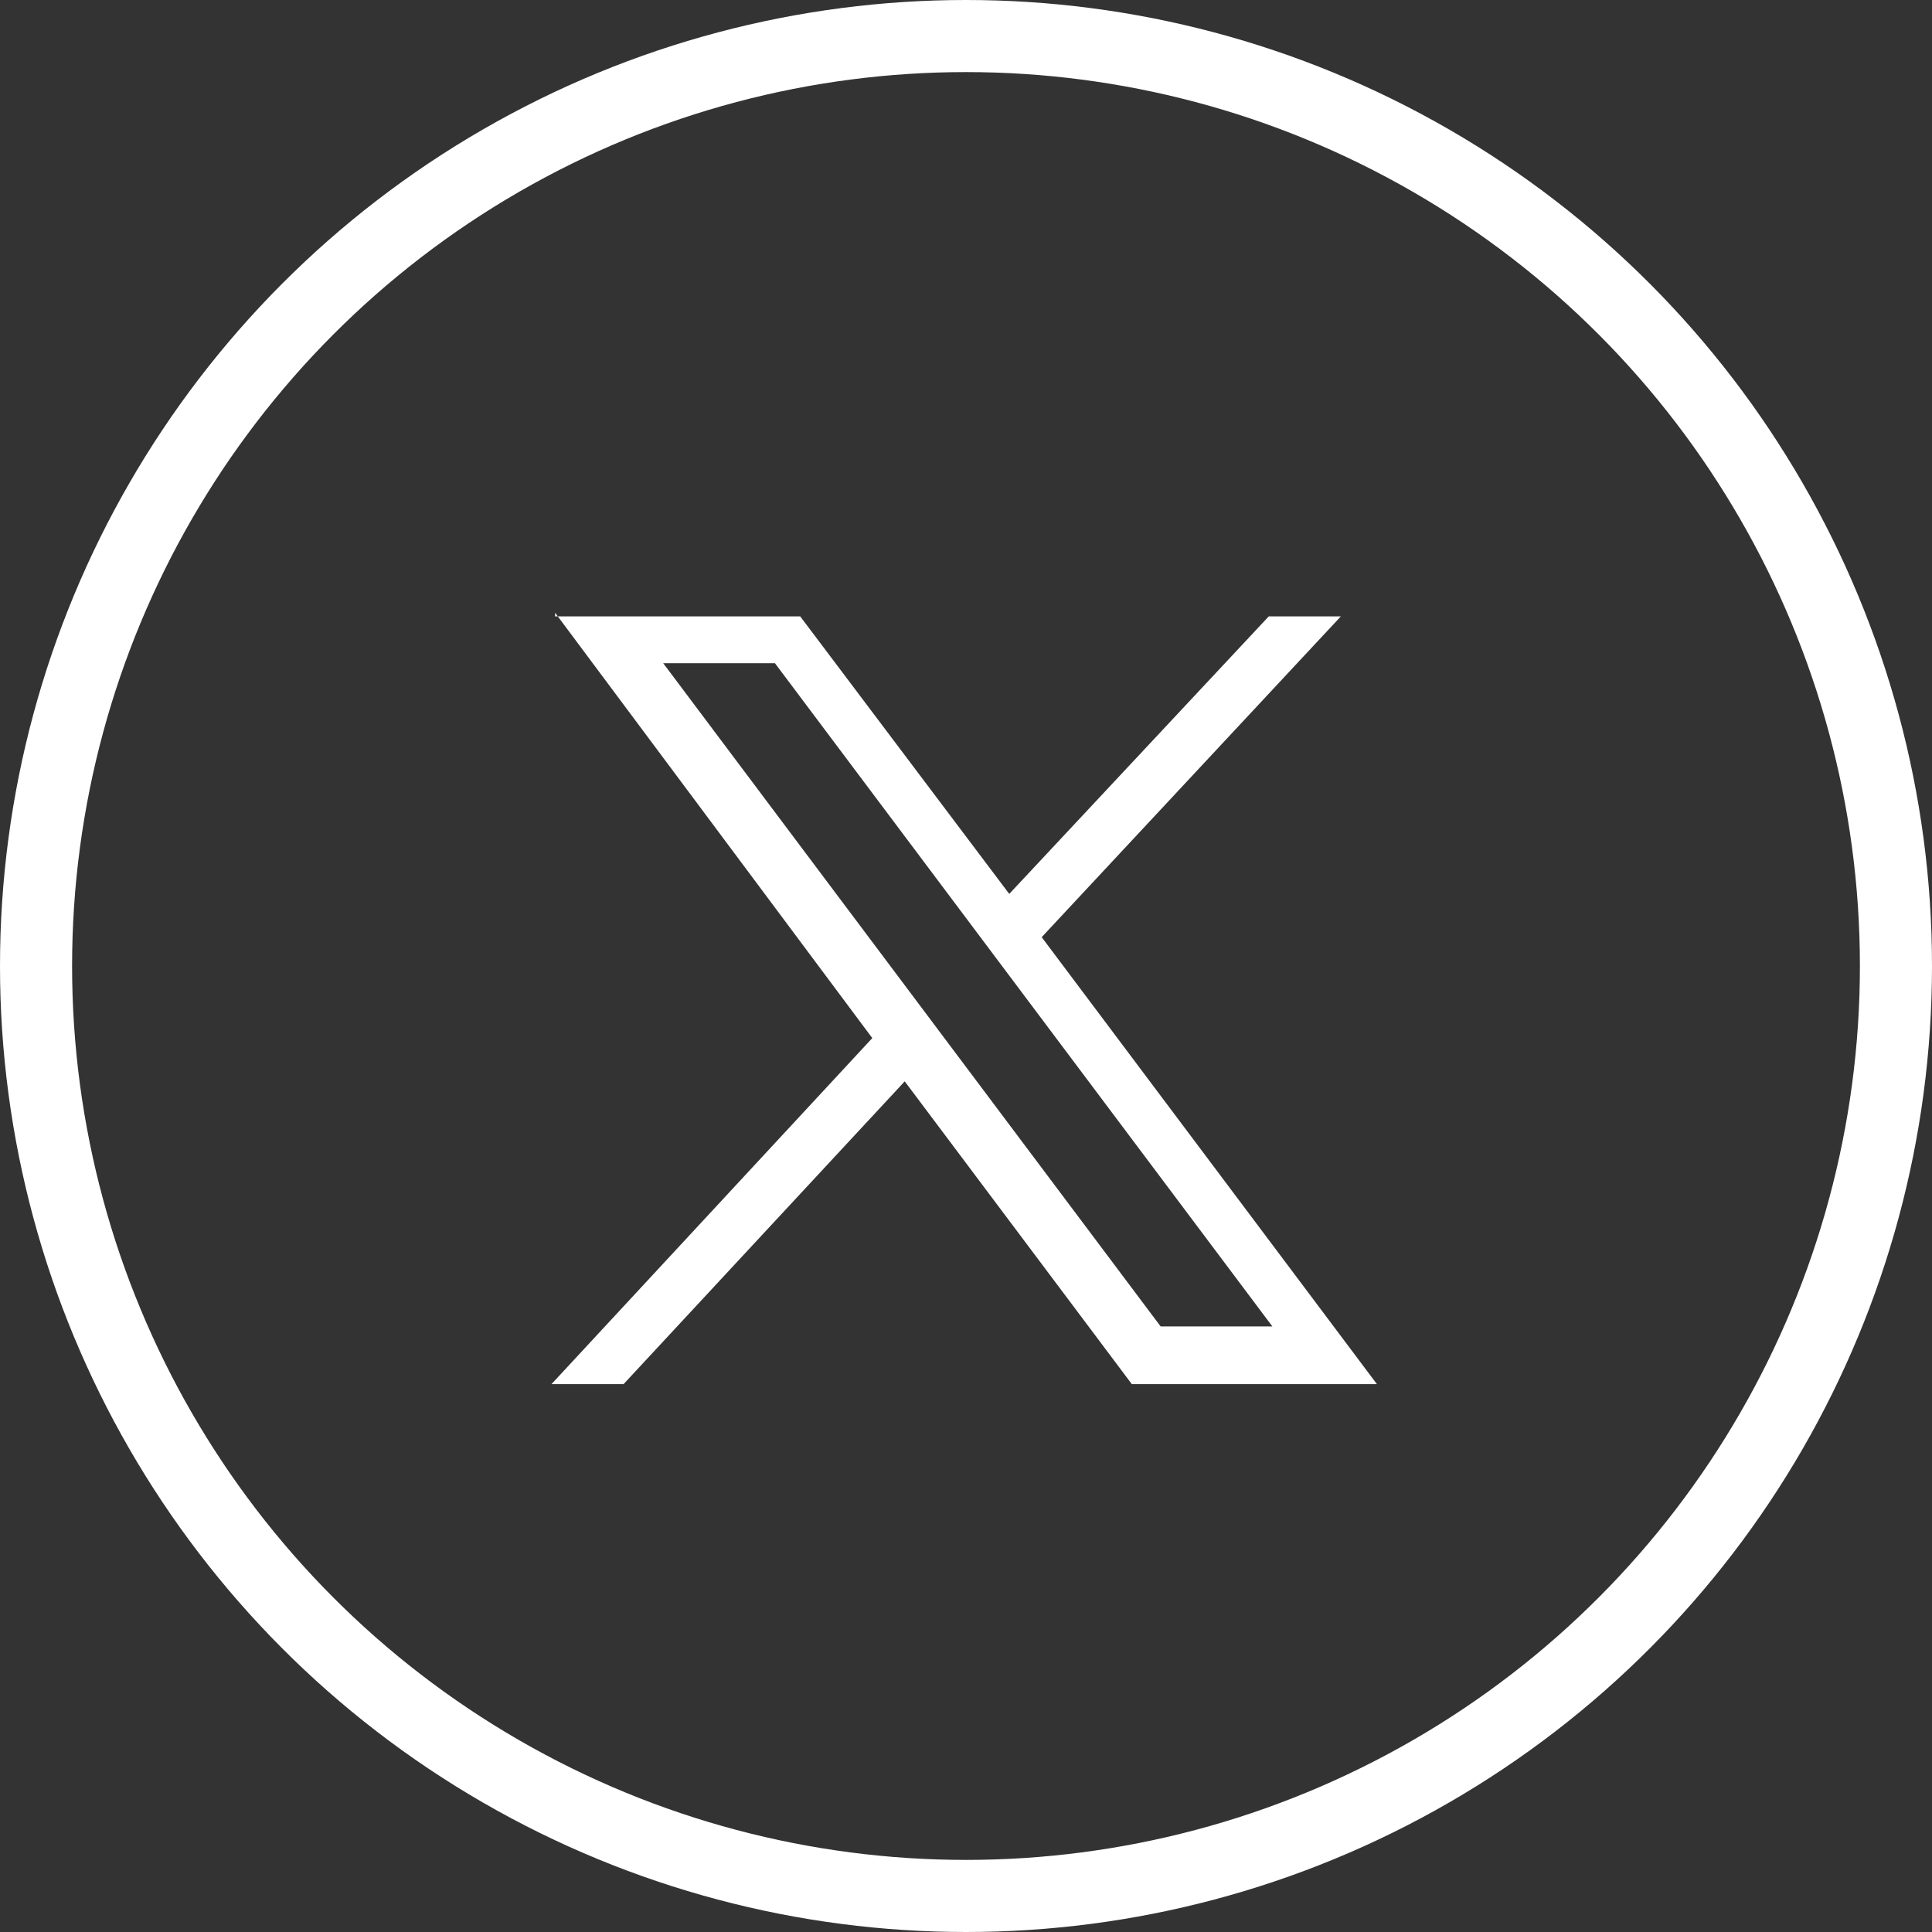 <?xml version="1.0" encoding="UTF-8"?>
<svg id="Layer_1" xmlns="http://www.w3.org/2000/svg" version="1.1" viewBox="0 0 53.6 53.6">
  <rect x="0" y="0" width="53.6" height="53.6" fill="#333333" stroke="none"/>
  <!-- Generator: Adobe Illustrator 29.2.1, SVG Export Plug-In . SVG Version: 2.1.0 Build 116)  -->
  <defs>
    <style>
      .st0 {
        fill: #fff;
      }

      .st1 {
        fill: none;
        stroke: #fff;
        stroke-width: 2px;
      }
    </style>
  </defs>
  <circle class="st1" cx="26.8" cy="26.8" r="25.8"/>
  <path class="st0" d="M15.4,17l8.8,11.8-8.9,9.6h2l7.8-8.4,6.3,8.4h6.8l-9.3-12.4,8.3-8.9h-2l-7.2,7.7-5.8-7.7h-6.8ZM18.4,18.4h3.1l13.8,18.4h-3.1l-13.8-18.4Z"/>
</svg>